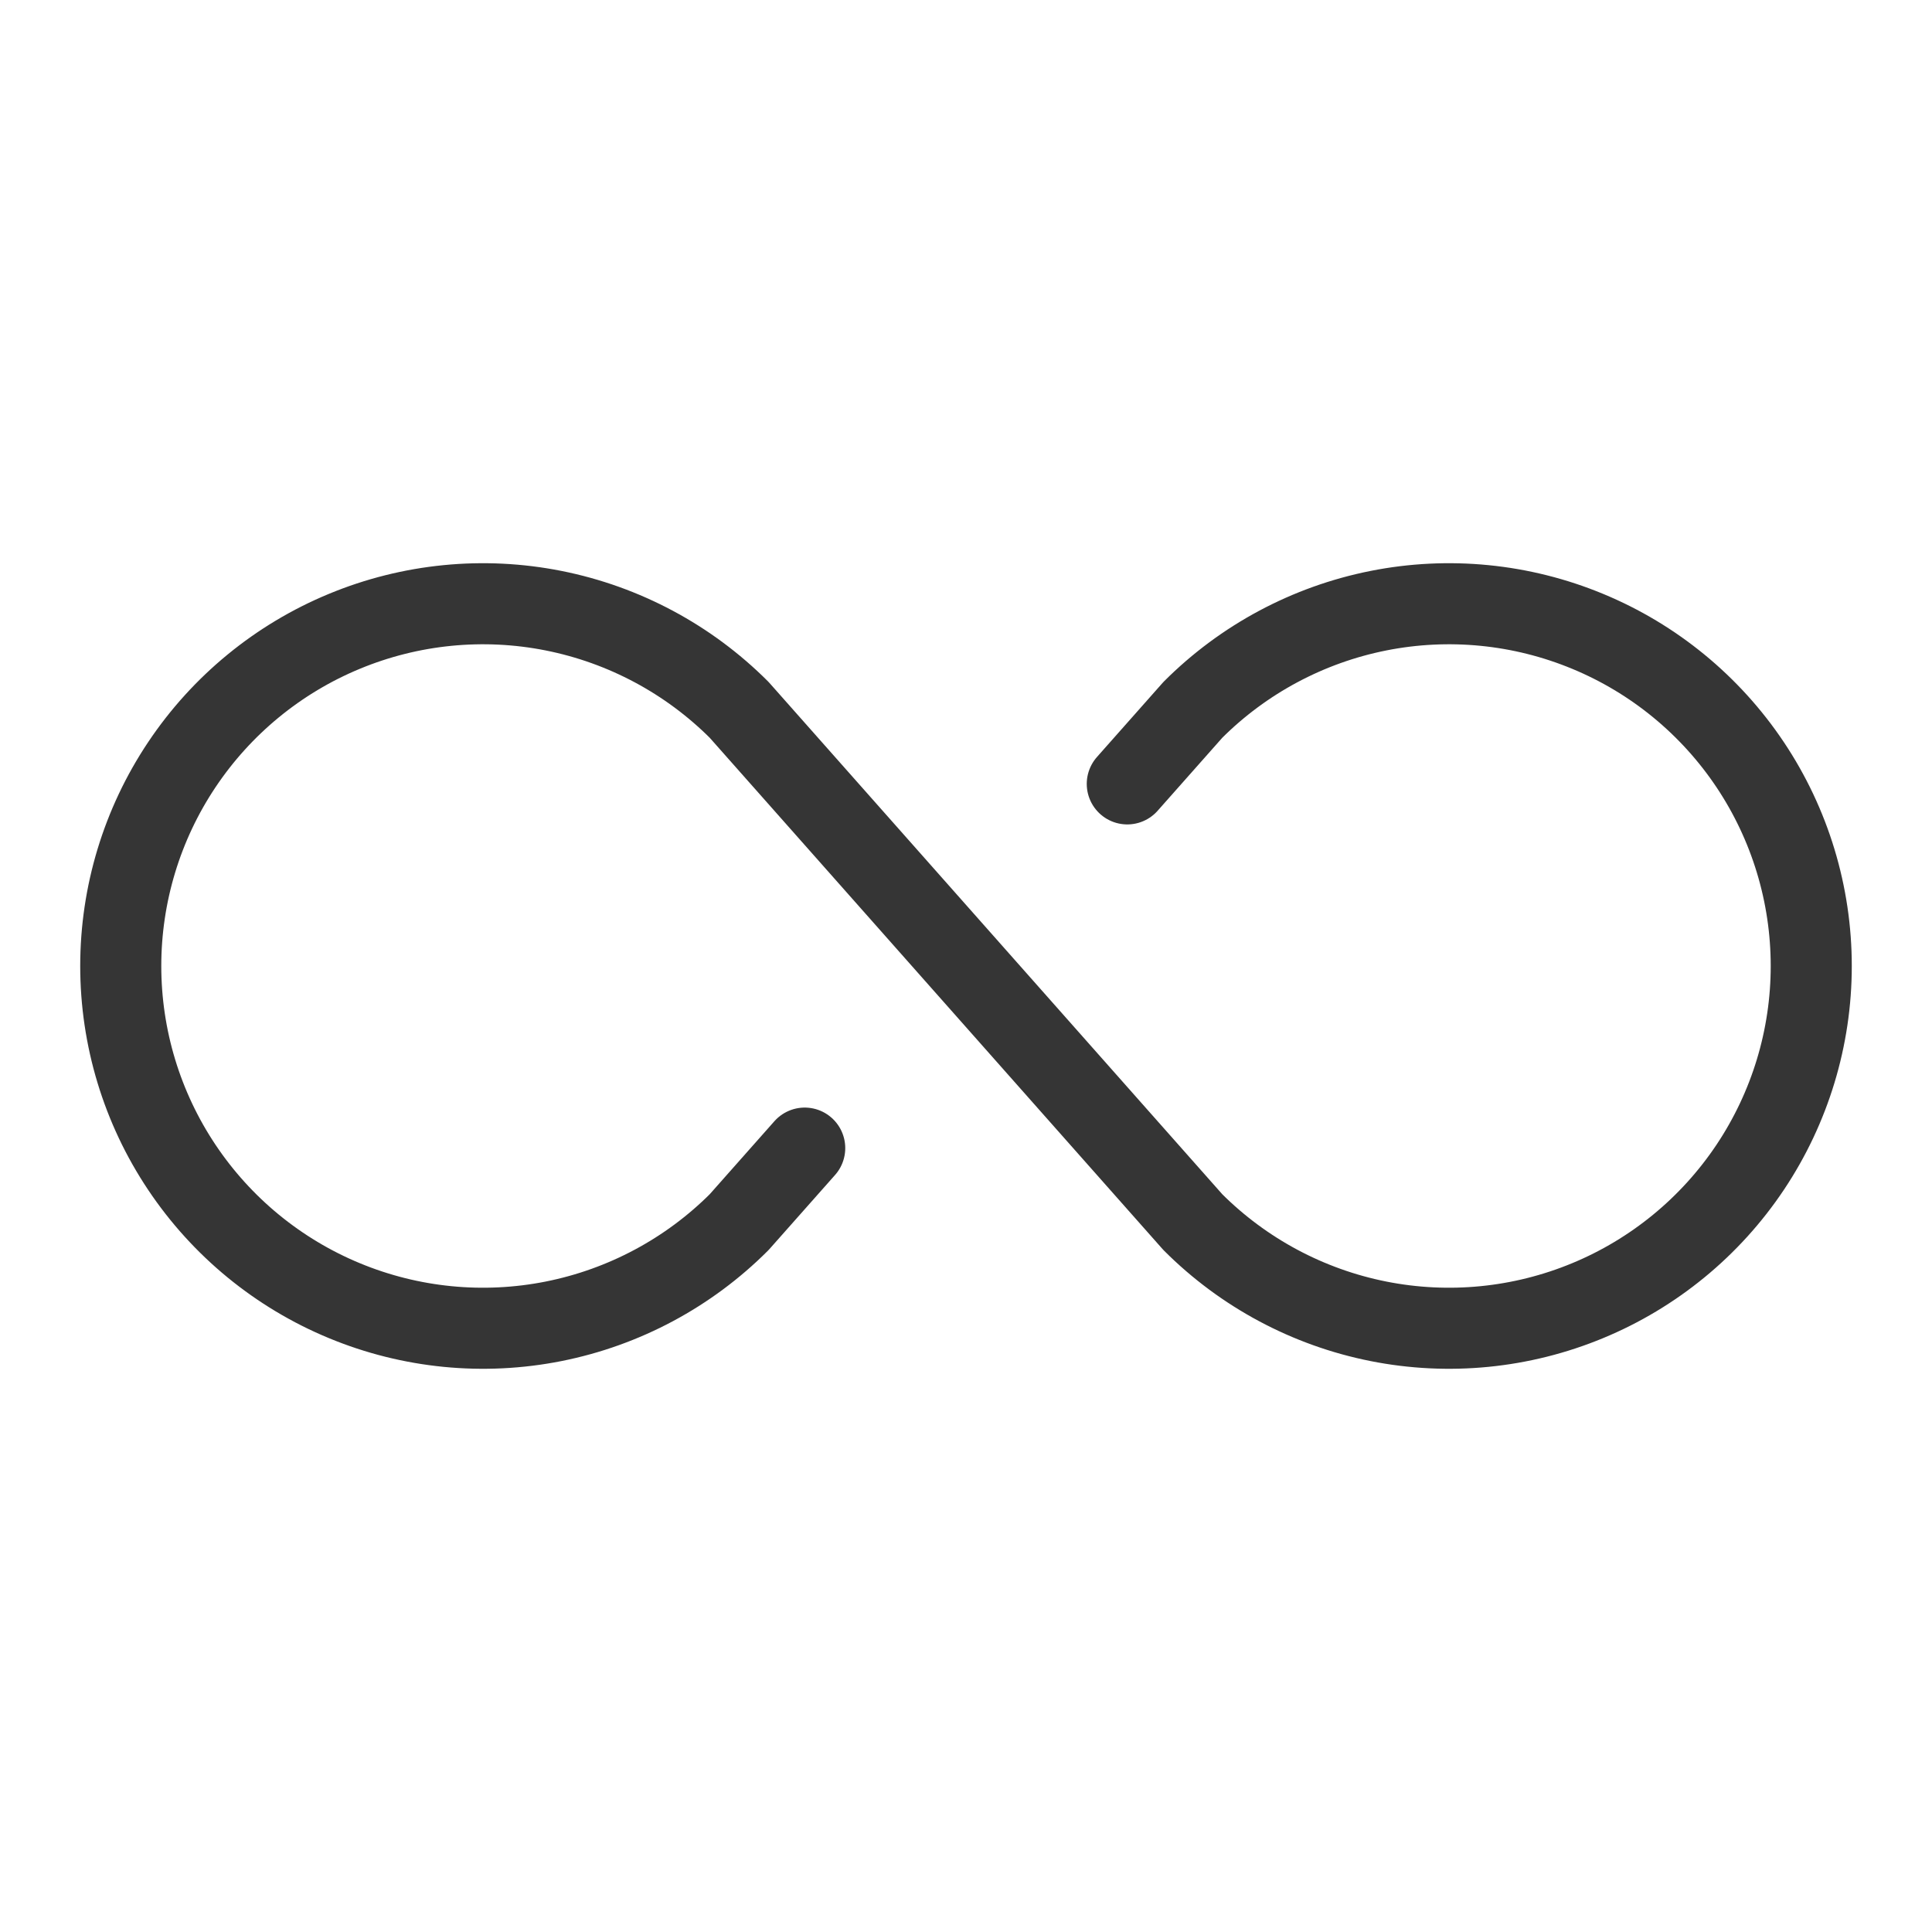 <svg width="50" height="50" viewBox="0 0 50 50" fill="none" xmlns="http://www.w3.org/2000/svg">
<path d="M20.826 29.713L19.129 31.629C17.818 32.94 16.147 33.833 14.329 34.195C12.51 34.557 10.625 34.371 8.912 33.661C7.199 32.952 5.735 31.75 4.705 30.209C3.674 28.667 3.125 26.854 3.125 25C3.125 23.146 3.674 21.333 4.705 19.791C5.735 18.25 7.199 17.048 8.912 16.339C10.625 15.629 12.51 15.443 14.329 15.805C16.147 16.167 17.818 17.06 19.129 18.371L30.871 31.629C32.182 32.94 33.853 33.833 35.671 34.195C37.49 34.557 39.375 34.371 41.088 33.661C42.801 32.952 44.265 31.75 45.295 30.209C46.325 28.667 46.875 26.854 46.875 25C46.875 23.146 46.325 21.333 45.295 19.791C44.265 18.25 42.801 17.048 41.088 16.339C39.375 15.629 37.49 15.443 35.671 15.805C33.853 16.167 32.182 17.06 30.871 18.371L29.174 20.287" stroke="#353535" stroke-width="2.098" stroke-linecap="round" stroke-linejoin="round"/>
</svg>
